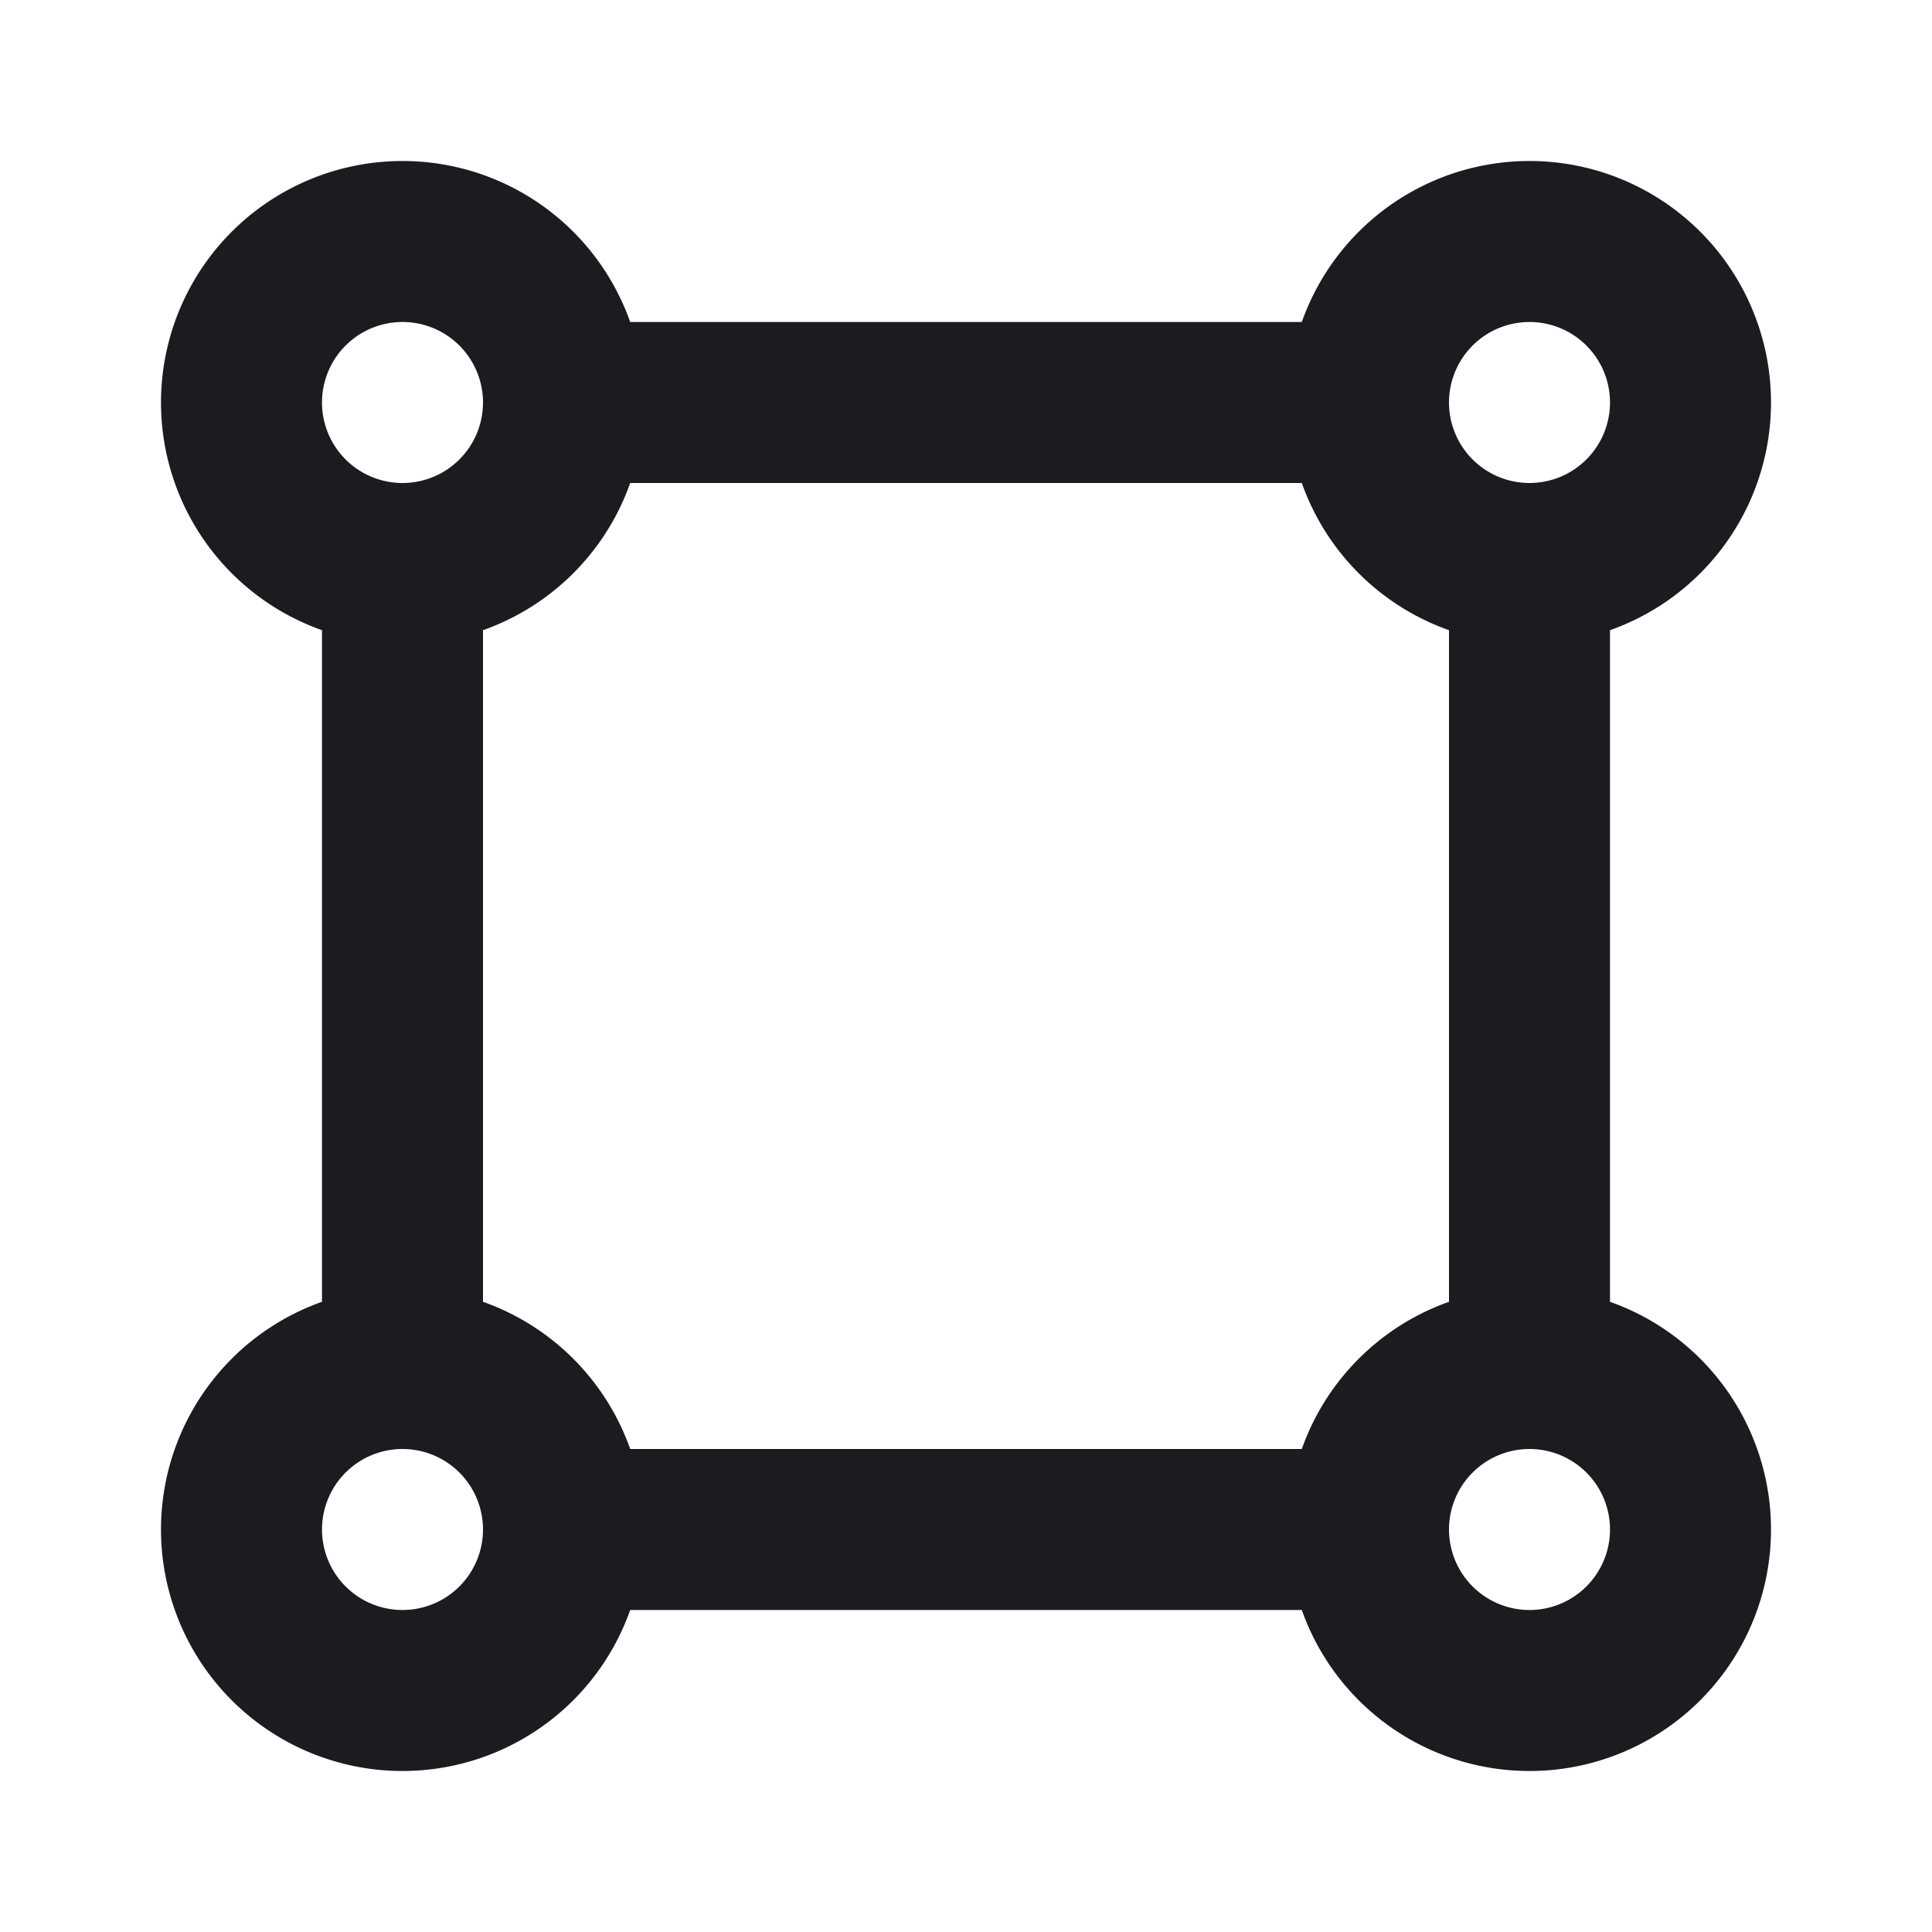 <svg fill="none" xmlns="http://www.w3.org/2000/svg" viewBox="0 0 24 24"><path d="M5 7a2 2 0 1 0 0-4 2 2 0 0 0 0 4ZM19 7a2 2 0 1 0 0-4 2 2 0 0 0 0 4ZM5 21a2 2 0 1 0 0-4 2 2 0 0 0 0 4ZM19 21a2 2 0 1 0 0-4 2 2 0 0 0 0 4ZM5 7v10M7 5h10M7 19h10M19 7v10" stroke="#1B1B20" stroke-width="2" stroke-linecap="round" stroke-linejoin="round"/></svg>